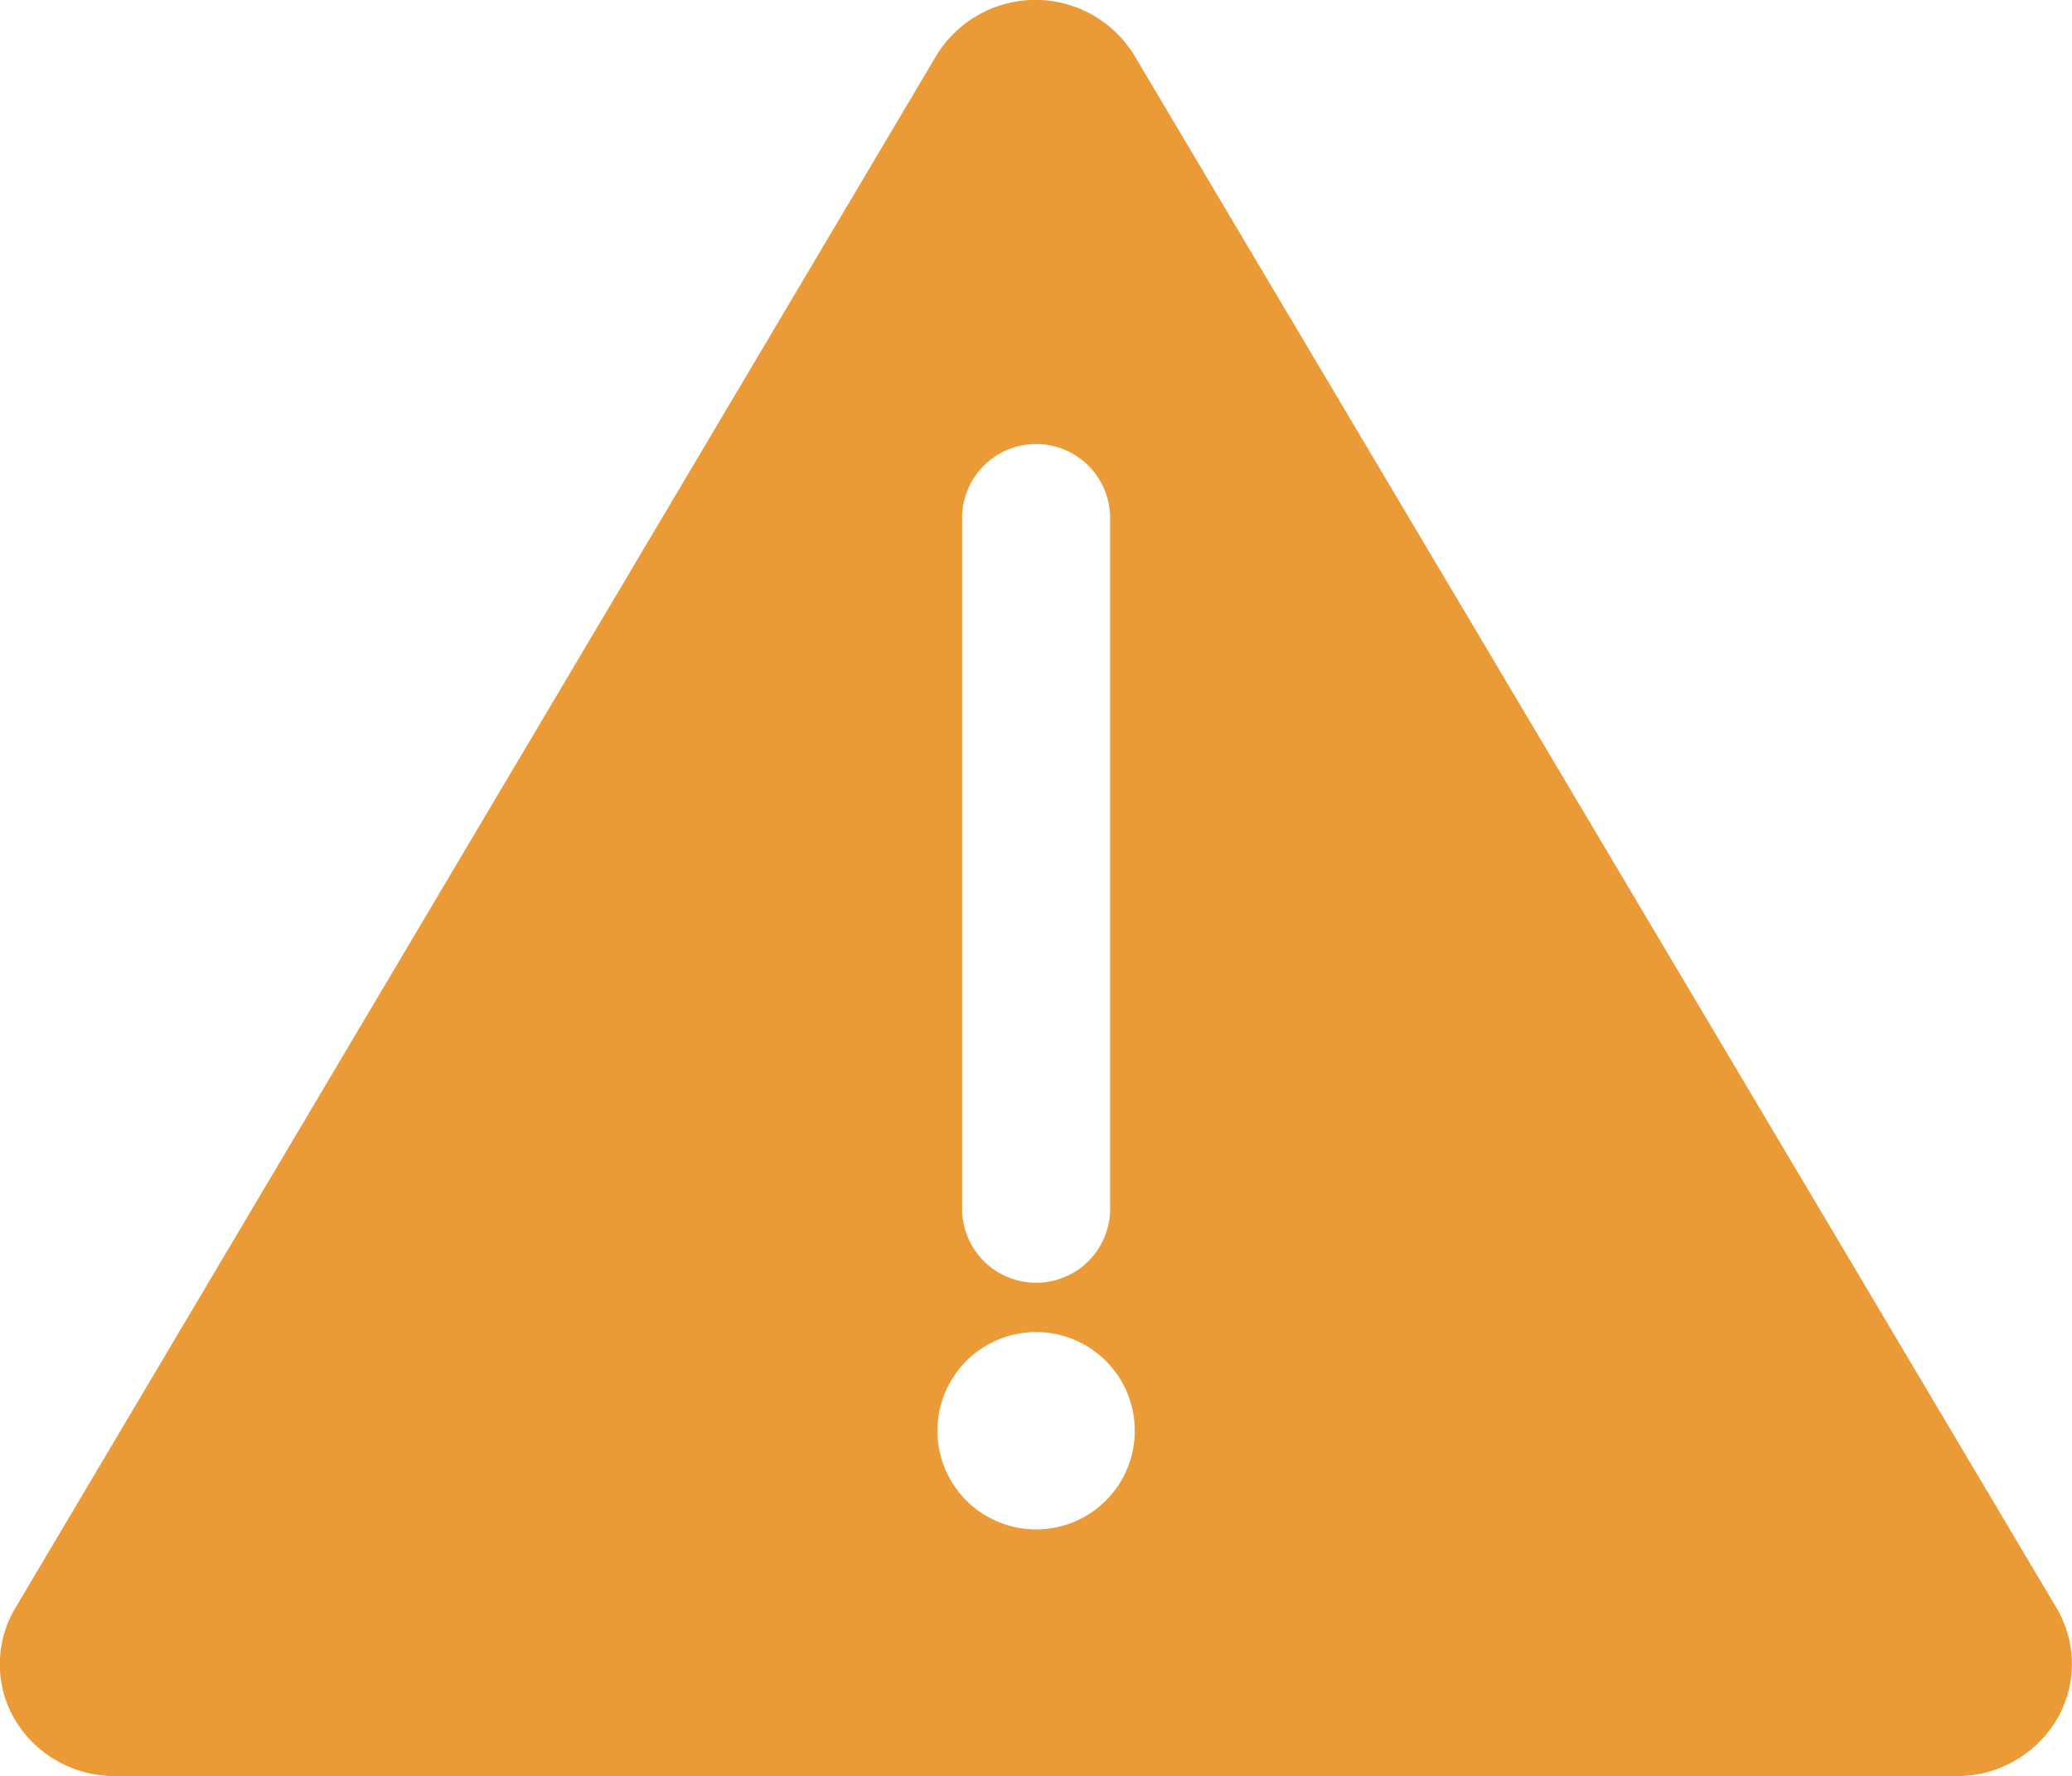 <svg id="orange_alert" data-name="Orange alert" xmlns="http://www.w3.org/2000/svg" viewBox="0 0 83.99 72"><defs><style>.cls-1{fill:#ea9b37;}</style></defs><title>Orange alert</title><path class="cls-1" d="M42,54a4,4,0,1,1-4,4A4,4,0,0,1,42,54Zm0-36a3,3,0,0,1,3,3V49a3,3,0,0,1-6,0V21A3,3,0,0,1,42,18ZM41.78,0a4.7,4.7,0,0,0-3.84,2.28L.62,65.19a4.44,4.44,0,0,0,0,4.55A4.71,4.71,0,0,0,4.68,72H79.31a4.71,4.71,0,0,0,4.05-2.27,4.44,4.44,0,0,0,0-4.55L46,2.28A4.69,4.69,0,0,0,41.78,0Z"/></svg>
